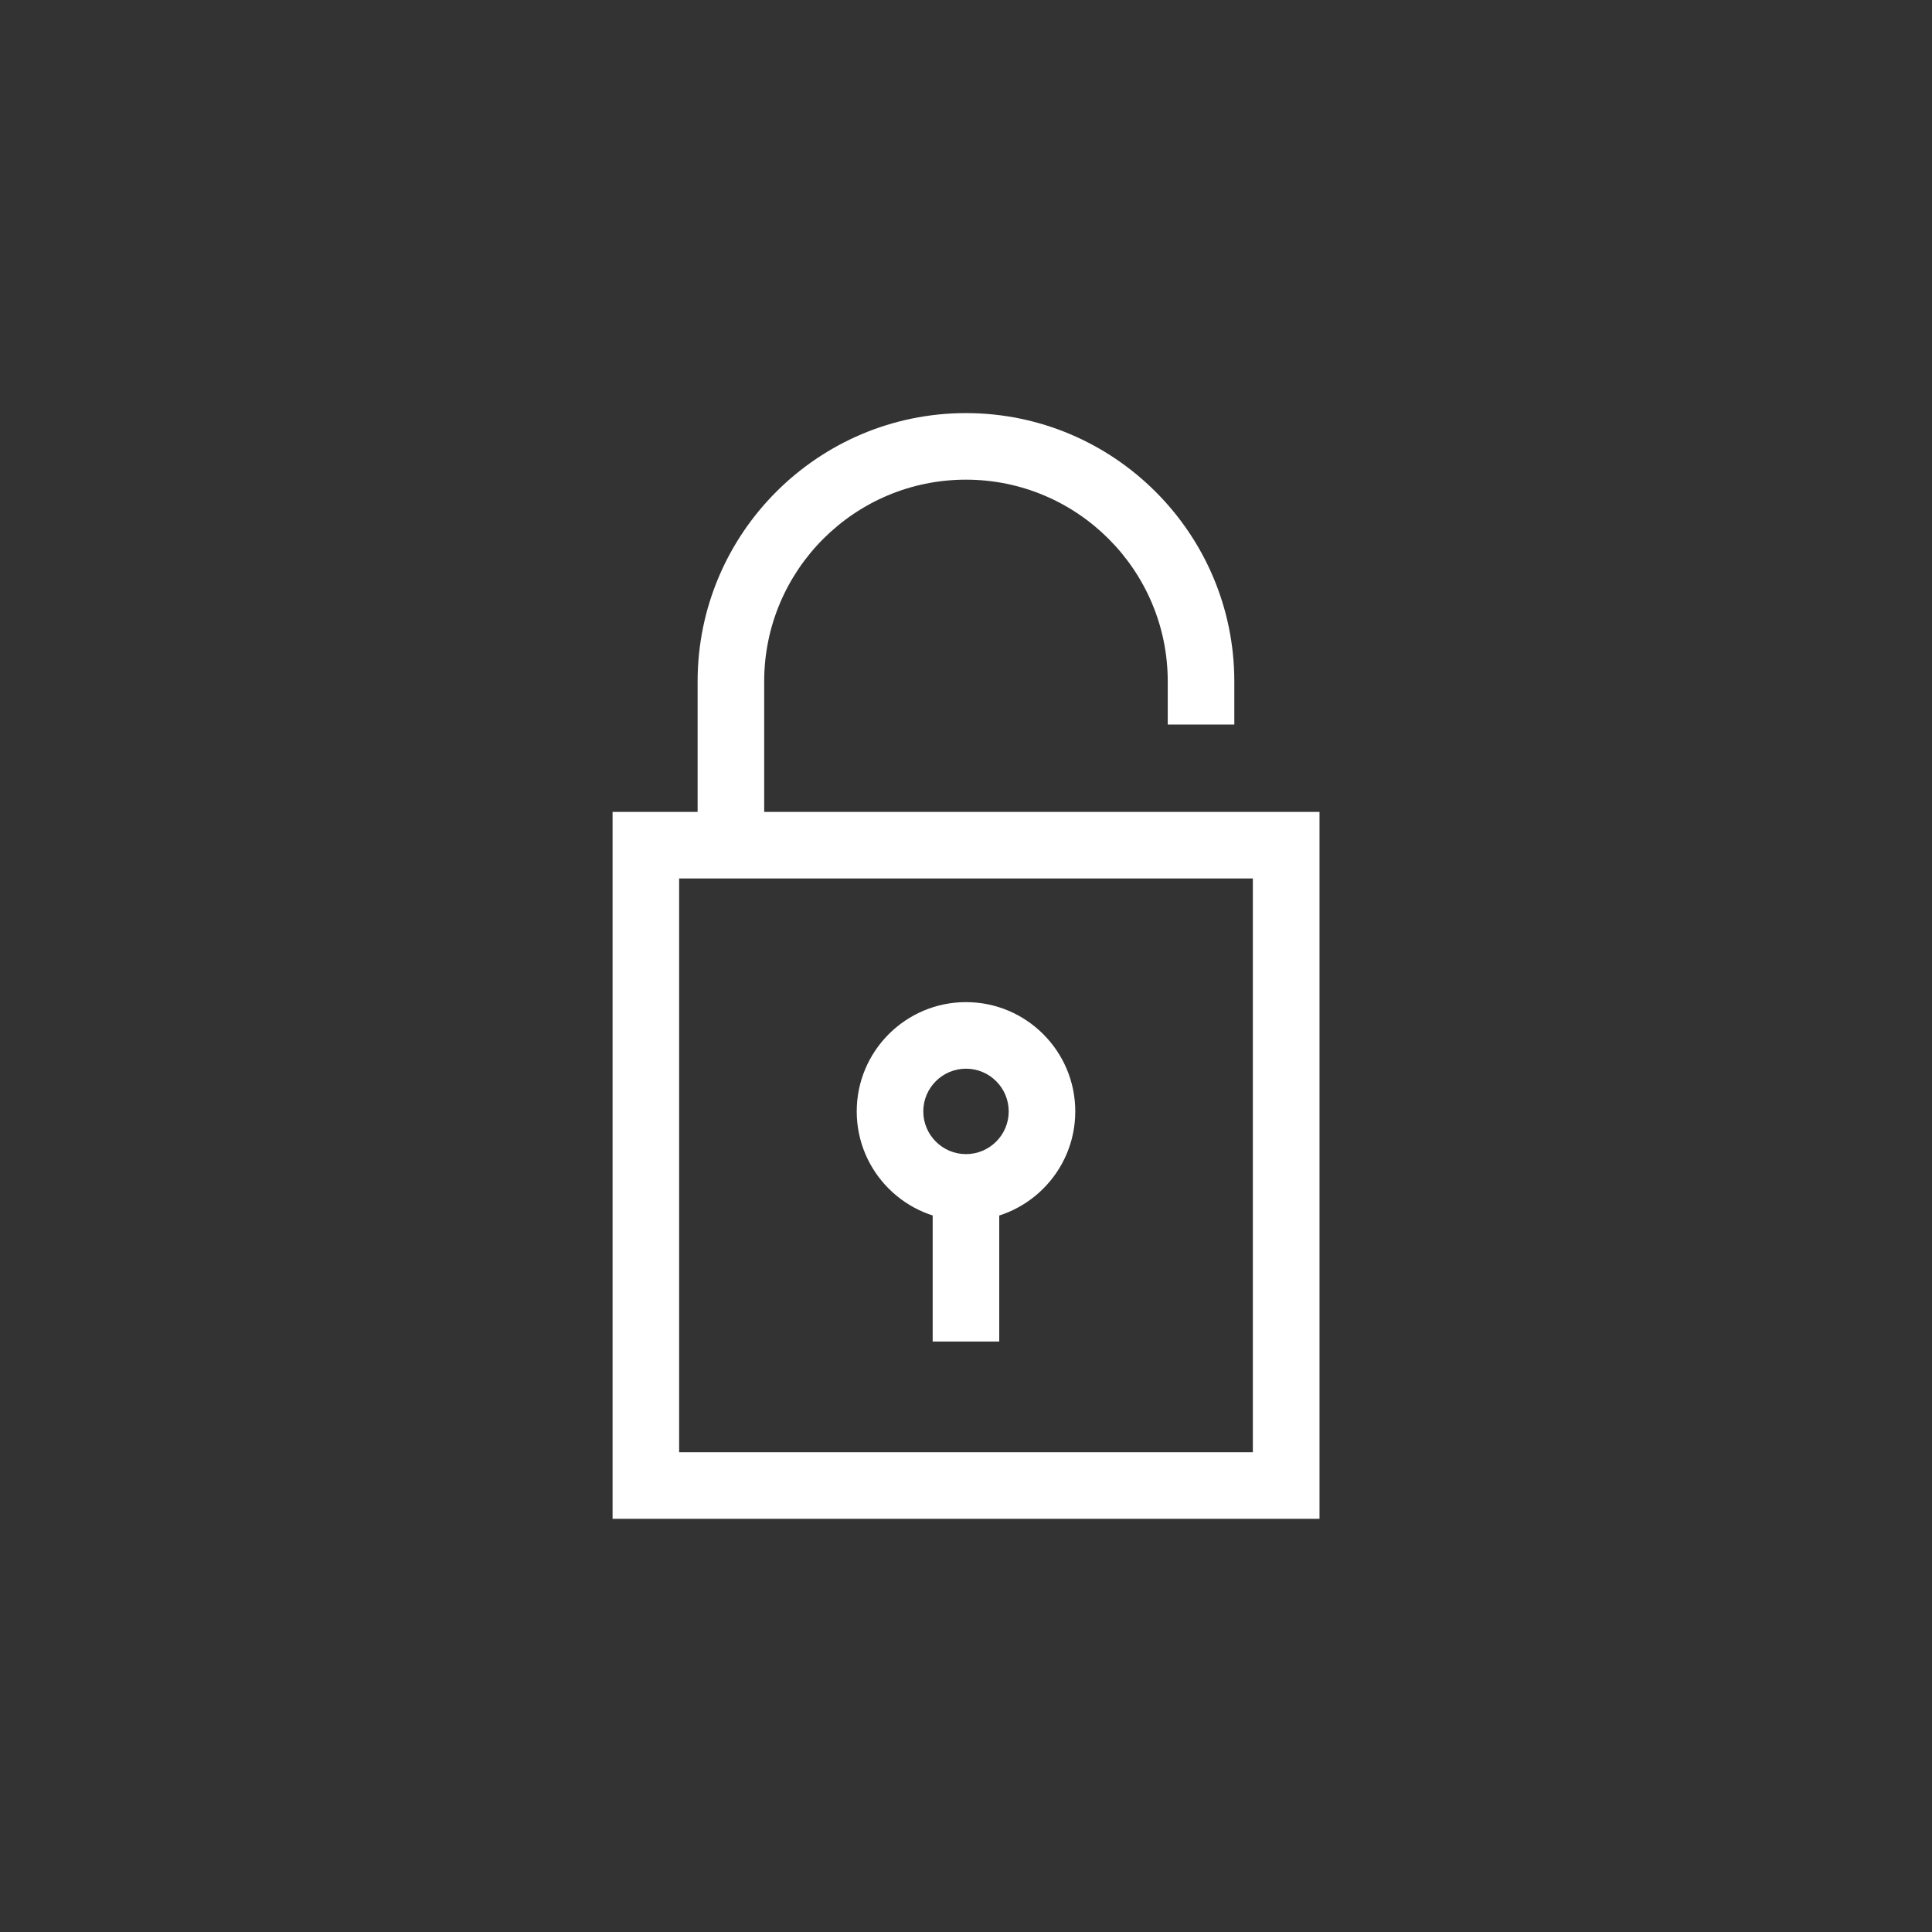 <?xml version="1.0" encoding="UTF-8"?>
<svg xmlns="http://www.w3.org/2000/svg" id="a" viewBox="0 0 255.12 255.12">
  <rect x="0" y="0" width="255.12" height="255.12" fill="#333333" stroke="none"/>
  <path d="M174.23,200.56H80.89V107.21h93.35v93.35Zm-84.56-8.79h75.77V116H89.68v75.77Z" fill="#fff"></path>
  <path d="M100.91,113.18h-8.79v-23.2c0-19.54,15.89-35.43,35.43-35.43s35.44,15.89,35.44,35.43v5.69h-8.79v-5.69c0-14.69-11.95-26.64-26.65-26.64s-26.64,11.95-26.64,26.64v23.2Z" fill="#fff"></path>
  <g>
    <path d="M127.56,161.19c-7.96,0-14.43-6.47-14.43-14.43s6.47-14.43,14.43-14.43,14.43,6.47,14.43,14.43-6.47,14.43-14.43,14.43Zm0-20.07c-3.11,0-5.64,2.53-5.64,5.64s2.53,5.64,5.64,5.64,5.64-2.53,5.64-5.64-2.53-5.64-5.64-5.64Z" fill="#fff"></path>
    <rect x="123.16" y="159.15" width="8.79" height="18" fill="#fff"></rect>
  </g>
</svg>
